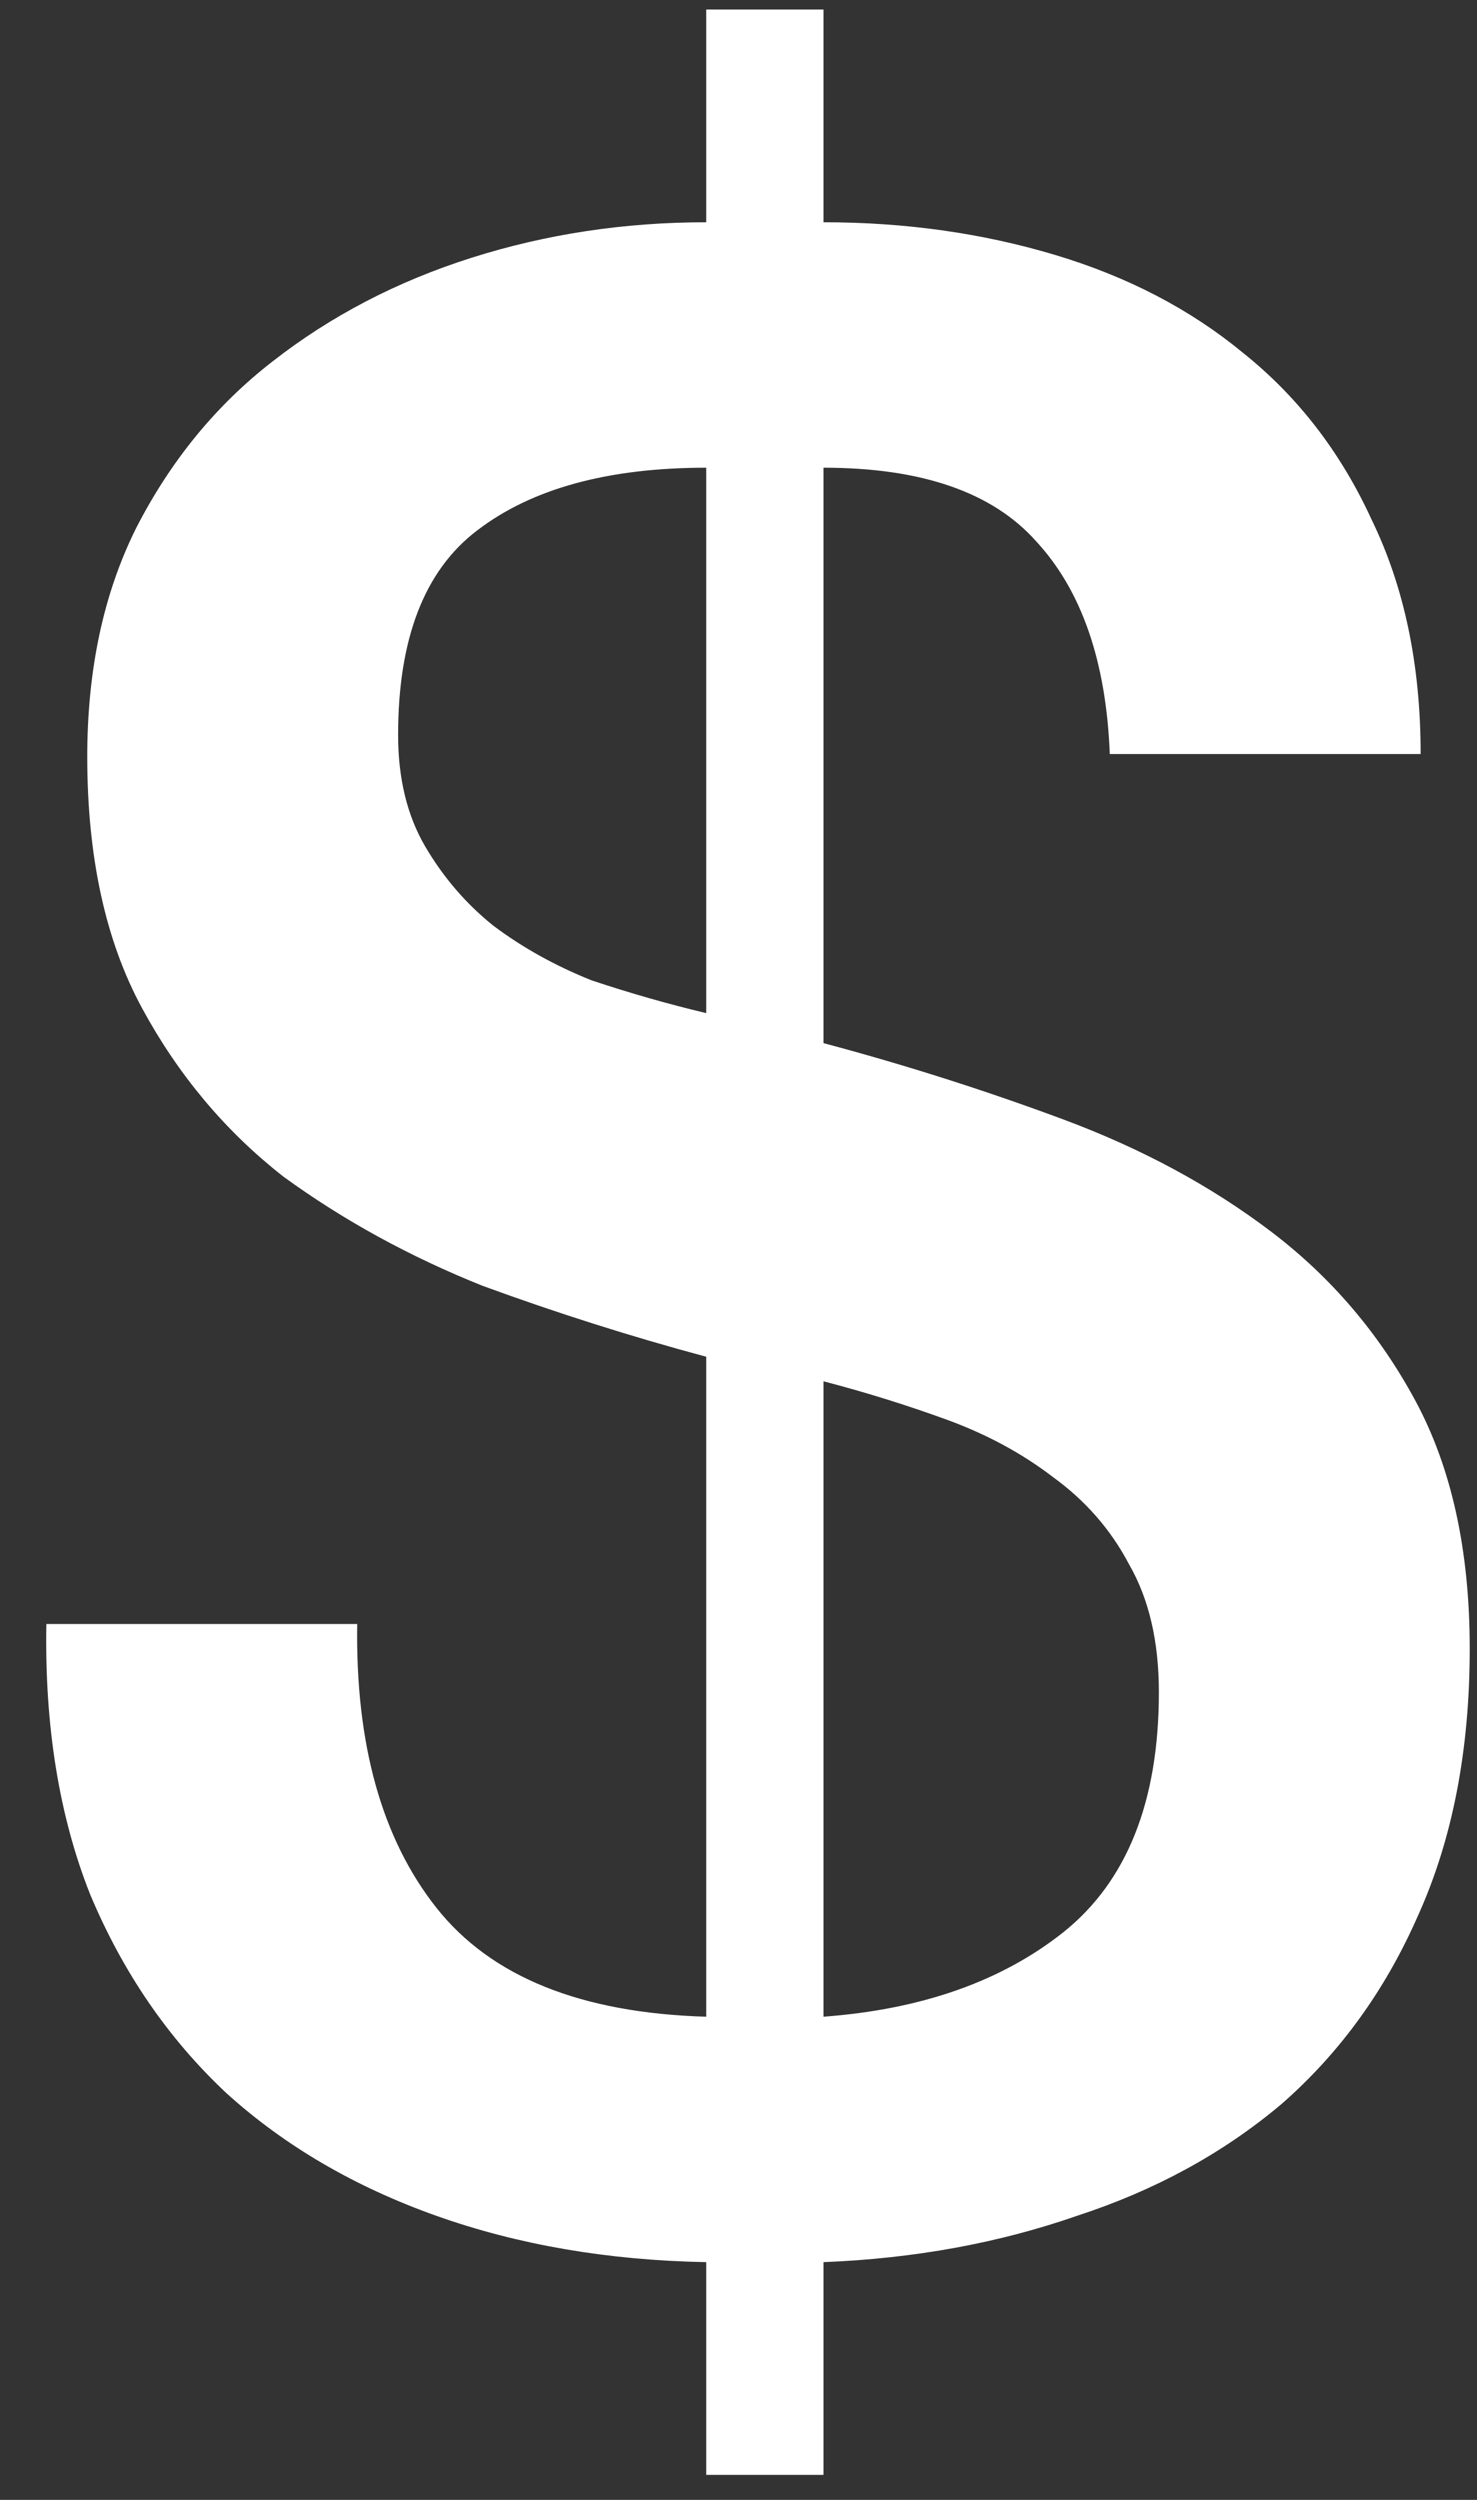 <svg fill="none" height="44" viewbox="0 0 26 44" width="26" xmlns="http://www.w3.org/2000/svg">
<rect width="100%" height="100%" fill="#333333" stroke="none"/>
<path d="M12.432 8.232C10.704 8.232 9.36 8.6 8.4 9.336C7.472 10.04 7.008 11.24 7.008 12.936C7.008 13.704 7.168 14.36 7.488 14.904C7.808 15.448 8.208 15.912 8.688 16.296C9.2 16.68 9.776 17 10.416 17.256C11.088 17.48 11.76 17.672 12.432 17.832V8.232ZM6.288 28.584C6.256 30.696 6.72 32.36 7.68 33.576C8.64 34.792 10.224 35.432 12.432 35.496V23.88C11.12 23.528 9.808 23.112 8.496 22.632C7.216 22.12 6.048 21.48 4.992 20.712C3.968 19.912 3.136 18.92 2.496 17.736C1.856 16.552 1.536 15.08 1.536 13.32C1.536 11.784 1.824 10.44 2.4 9.288C3.008 8.104 3.808 7.128 4.8 6.36C5.824 5.56 6.992 4.952 8.304 4.536C9.616 4.12 10.992 3.912 12.432 3.912V0.168H14.496V3.912C15.936 3.912 17.296 4.104 18.576 4.488C19.856 4.872 20.96 5.448 21.888 6.216C22.848 6.984 23.6 7.96 24.144 9.144C24.72 10.328 25.008 11.704 25.008 13.272H19.536C19.472 11.64 19.04 10.392 18.24 9.528C17.472 8.664 16.224 8.232 14.496 8.232V18.36C15.936 18.744 17.344 19.192 18.72 19.704C20.096 20.216 21.312 20.872 22.368 21.672C23.424 22.472 24.272 23.464 24.912 24.648C25.552 25.832 25.872 27.288 25.872 29.016C25.872 30.808 25.568 32.376 24.96 33.72C24.384 35.032 23.584 36.136 22.56 37.032C21.536 37.896 20.336 38.552 18.96 39C17.584 39.48 16.096 39.752 14.496 39.816V43.56H12.432V39.816C10.704 39.784 9.12 39.512 7.68 39C6.24 38.488 5.008 37.768 3.984 36.84C2.96 35.88 2.16 34.712 1.584 33.336C1.04 31.96 0.784 30.376 0.816 28.584H6.288ZM14.496 35.496C16.224 35.368 17.632 34.872 18.72 34.008C19.84 33.112 20.4 31.704 20.4 29.784C20.4 28.888 20.224 28.136 19.872 27.528C19.552 26.92 19.104 26.408 18.528 25.992C17.984 25.576 17.36 25.24 16.656 24.984C15.952 24.728 15.232 24.504 14.496 24.312V35.496Z" fill="white"></path>
</svg>